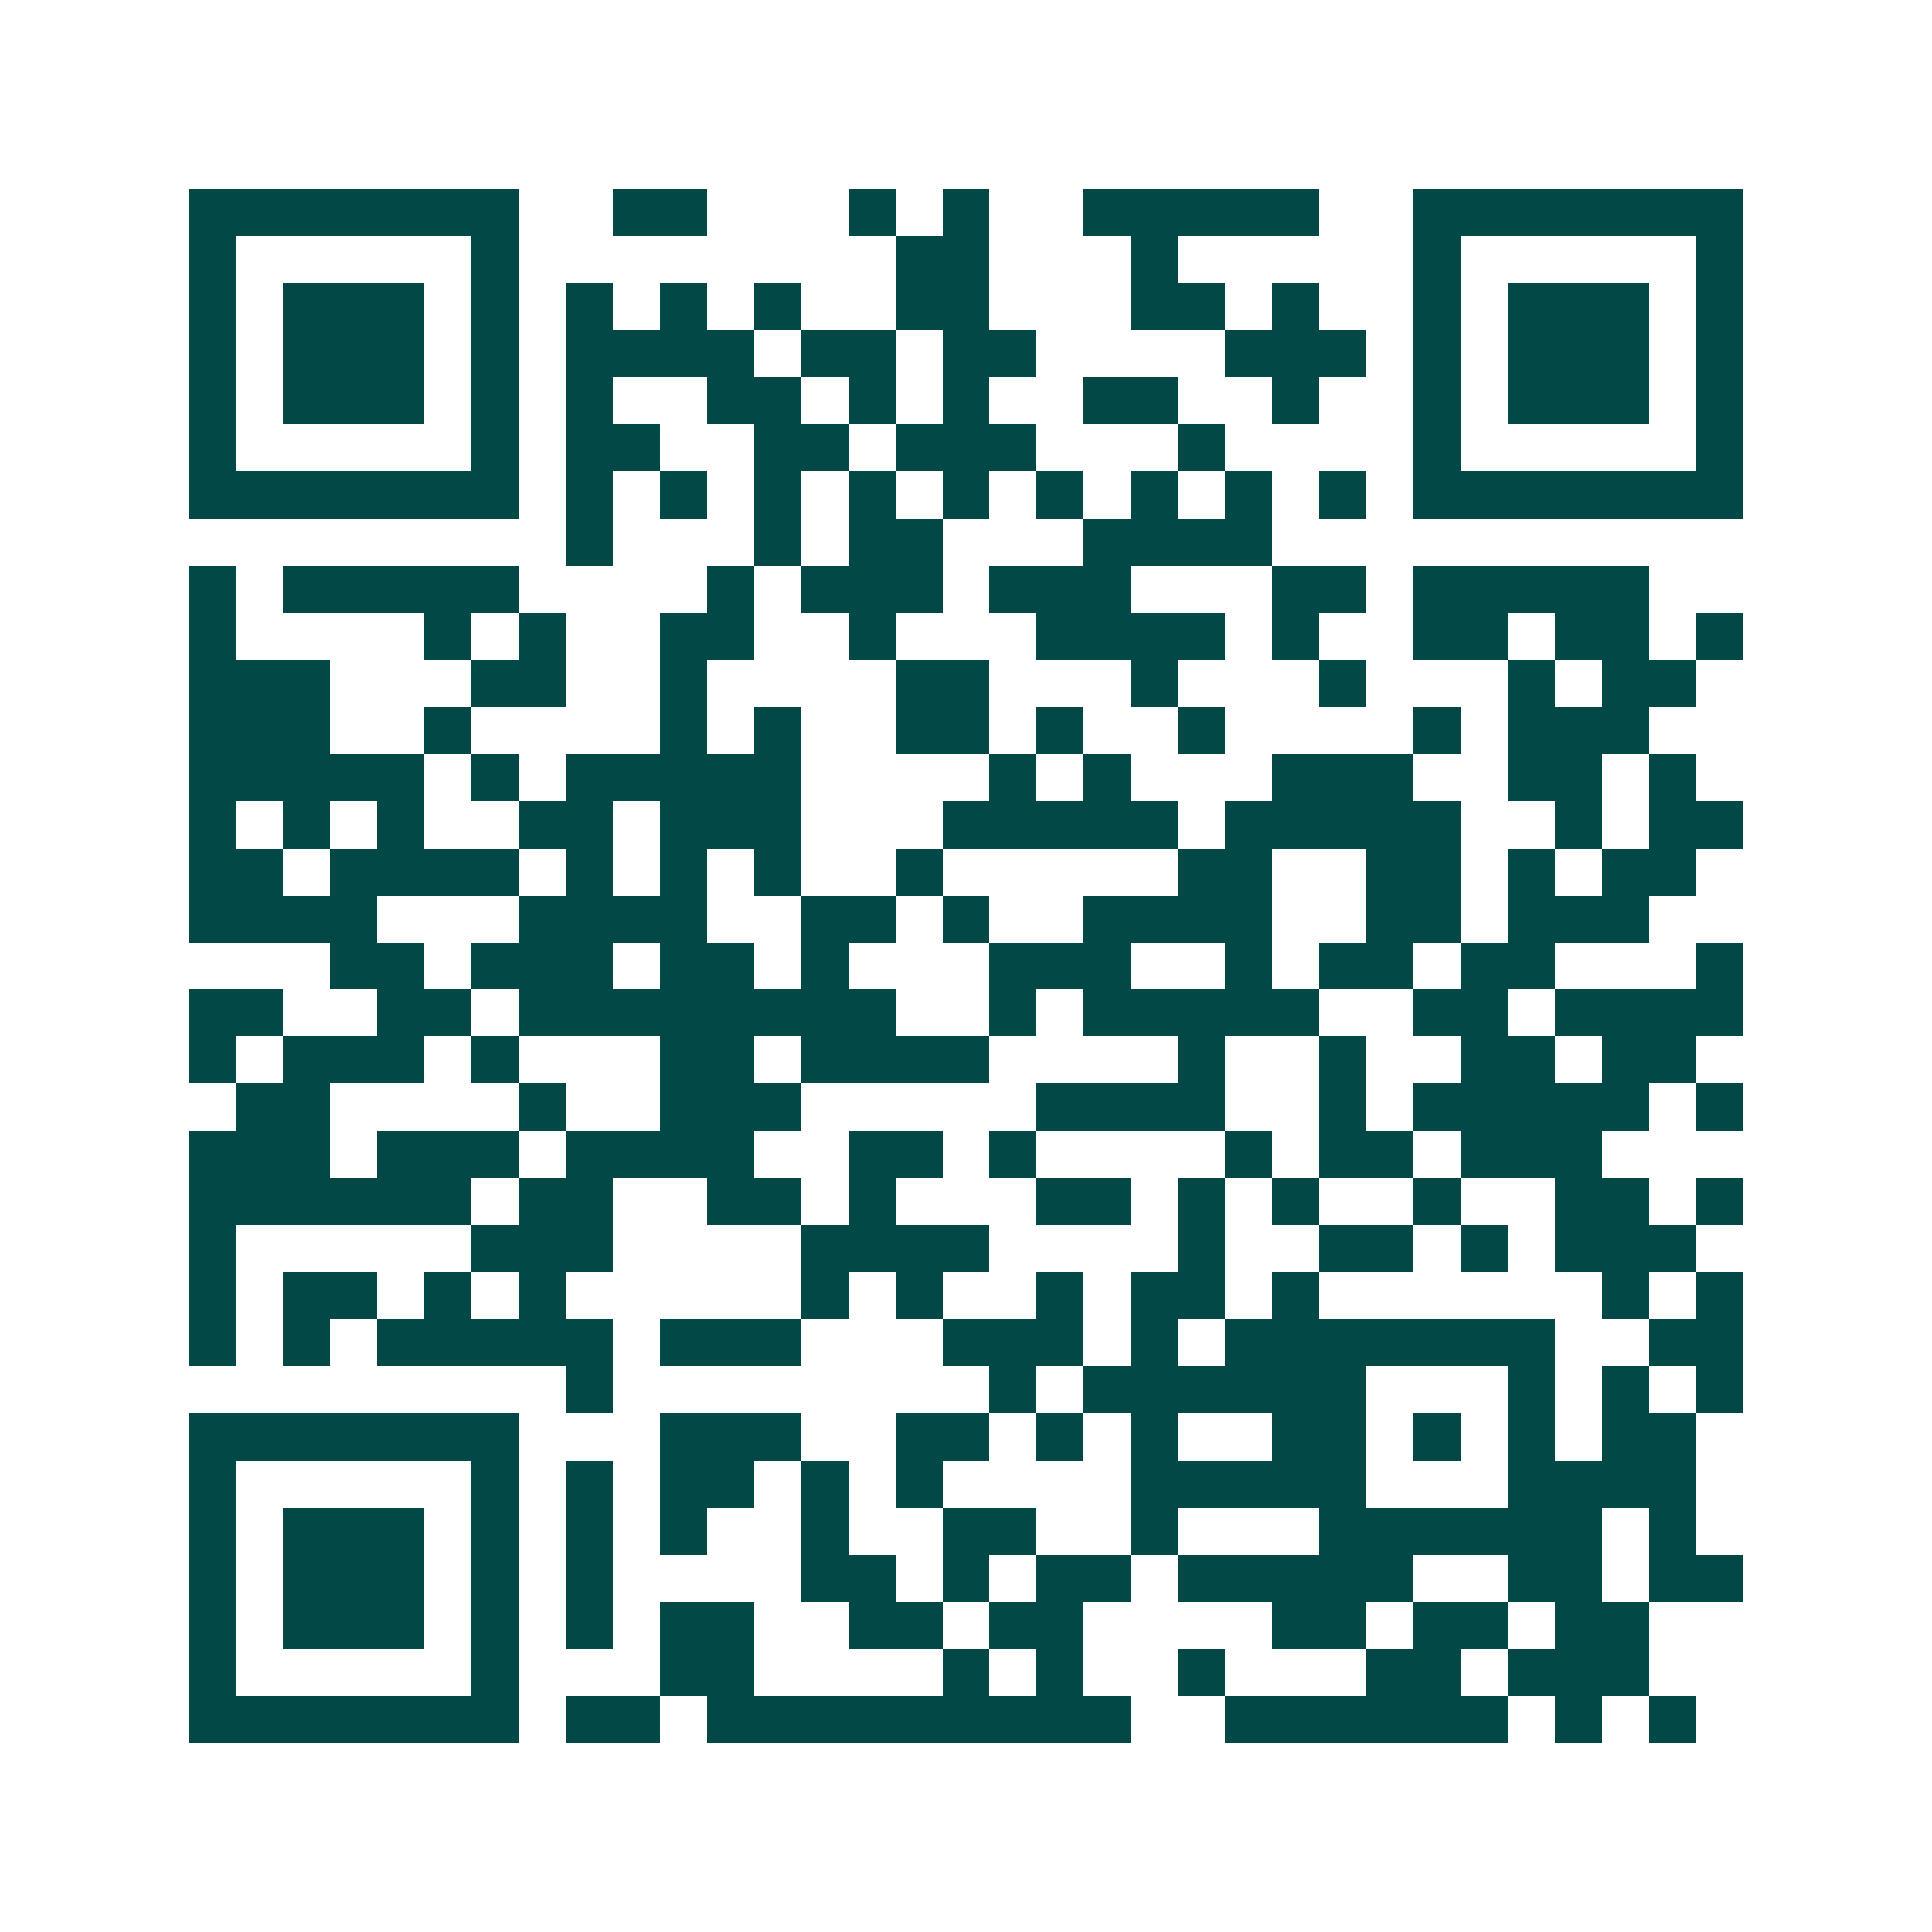 <svg xmlns="http://www.w3.org/2000/svg" width="200" height="200" viewBox="0 0 41 41" shape-rendering="crispEdges"><path fill="#ffffff" d="M0 0h41v41H0z"/><path stroke="#014847" d="M4 4.5h7m2 0h2m3 0h1m1 0h1m2 0h5m2 0h7M4 5.5h1m5 0h1m8 0h2m3 0h1m5 0h1m5 0h1M4 6.5h1m1 0h3m1 0h1m1 0h1m1 0h1m1 0h1m2 0h2m3 0h2m1 0h1m2 0h1m1 0h3m1 0h1M4 7.5h1m1 0h3m1 0h1m1 0h4m1 0h2m1 0h2m4 0h3m1 0h1m1 0h3m1 0h1M4 8.5h1m1 0h3m1 0h1m1 0h1m2 0h2m1 0h1m1 0h1m2 0h2m2 0h1m2 0h1m1 0h3m1 0h1M4 9.5h1m5 0h1m1 0h2m2 0h2m1 0h3m3 0h1m4 0h1m5 0h1M4 10.5h7m1 0h1m1 0h1m1 0h1m1 0h1m1 0h1m1 0h1m1 0h1m1 0h1m1 0h1m1 0h7M12 11.5h1m3 0h1m1 0h2m3 0h4M4 12.5h1m1 0h5m4 0h1m1 0h3m1 0h3m3 0h2m1 0h5M4 13.5h1m4 0h1m1 0h1m2 0h2m2 0h1m3 0h4m1 0h1m2 0h2m1 0h2m1 0h1M4 14.5h3m3 0h2m2 0h1m4 0h2m3 0h1m3 0h1m3 0h1m1 0h2M4 15.5h3m2 0h1m4 0h1m1 0h1m2 0h2m1 0h1m2 0h1m4 0h1m1 0h3M4 16.5h5m1 0h1m1 0h5m4 0h1m1 0h1m3 0h3m2 0h2m1 0h1M4 17.5h1m1 0h1m1 0h1m2 0h2m1 0h3m3 0h5m1 0h5m2 0h1m1 0h2M4 18.5h2m1 0h4m1 0h1m1 0h1m1 0h1m2 0h1m5 0h2m2 0h2m1 0h1m1 0h2M4 19.5h4m3 0h4m2 0h2m1 0h1m2 0h4m2 0h2m1 0h3M7 20.5h2m1 0h3m1 0h2m1 0h1m3 0h3m2 0h1m1 0h2m1 0h2m3 0h1M4 21.5h2m2 0h2m1 0h8m2 0h1m1 0h5m2 0h2m1 0h4M4 22.5h1m1 0h3m1 0h1m3 0h2m1 0h4m4 0h1m2 0h1m2 0h2m1 0h2M5 23.5h2m4 0h1m2 0h3m5 0h4m2 0h1m1 0h5m1 0h1M4 24.5h3m1 0h3m1 0h4m2 0h2m1 0h1m4 0h1m1 0h2m1 0h3M4 25.5h6m1 0h2m2 0h2m1 0h1m3 0h2m1 0h1m1 0h1m2 0h1m2 0h2m1 0h1M4 26.5h1m5 0h3m4 0h4m4 0h1m2 0h2m1 0h1m1 0h3M4 27.5h1m1 0h2m1 0h1m1 0h1m5 0h1m1 0h1m2 0h1m1 0h2m1 0h1m6 0h1m1 0h1M4 28.5h1m1 0h1m1 0h5m1 0h3m3 0h3m1 0h1m1 0h7m2 0h2M12 29.5h1m8 0h1m1 0h6m3 0h1m1 0h1m1 0h1M4 30.5h7m3 0h3m2 0h2m1 0h1m1 0h1m2 0h2m1 0h1m1 0h1m1 0h2M4 31.5h1m5 0h1m1 0h1m1 0h2m1 0h1m1 0h1m4 0h5m3 0h4M4 32.5h1m1 0h3m1 0h1m1 0h1m1 0h1m2 0h1m2 0h2m2 0h1m3 0h6m1 0h1M4 33.5h1m1 0h3m1 0h1m1 0h1m4 0h2m1 0h1m1 0h2m1 0h5m2 0h2m1 0h2M4 34.5h1m1 0h3m1 0h1m1 0h1m1 0h2m2 0h2m1 0h2m4 0h2m1 0h2m1 0h2M4 35.5h1m5 0h1m3 0h2m4 0h1m1 0h1m2 0h1m3 0h2m1 0h3M4 36.5h7m1 0h2m1 0h9m2 0h6m1 0h1m1 0h1"/></svg>
